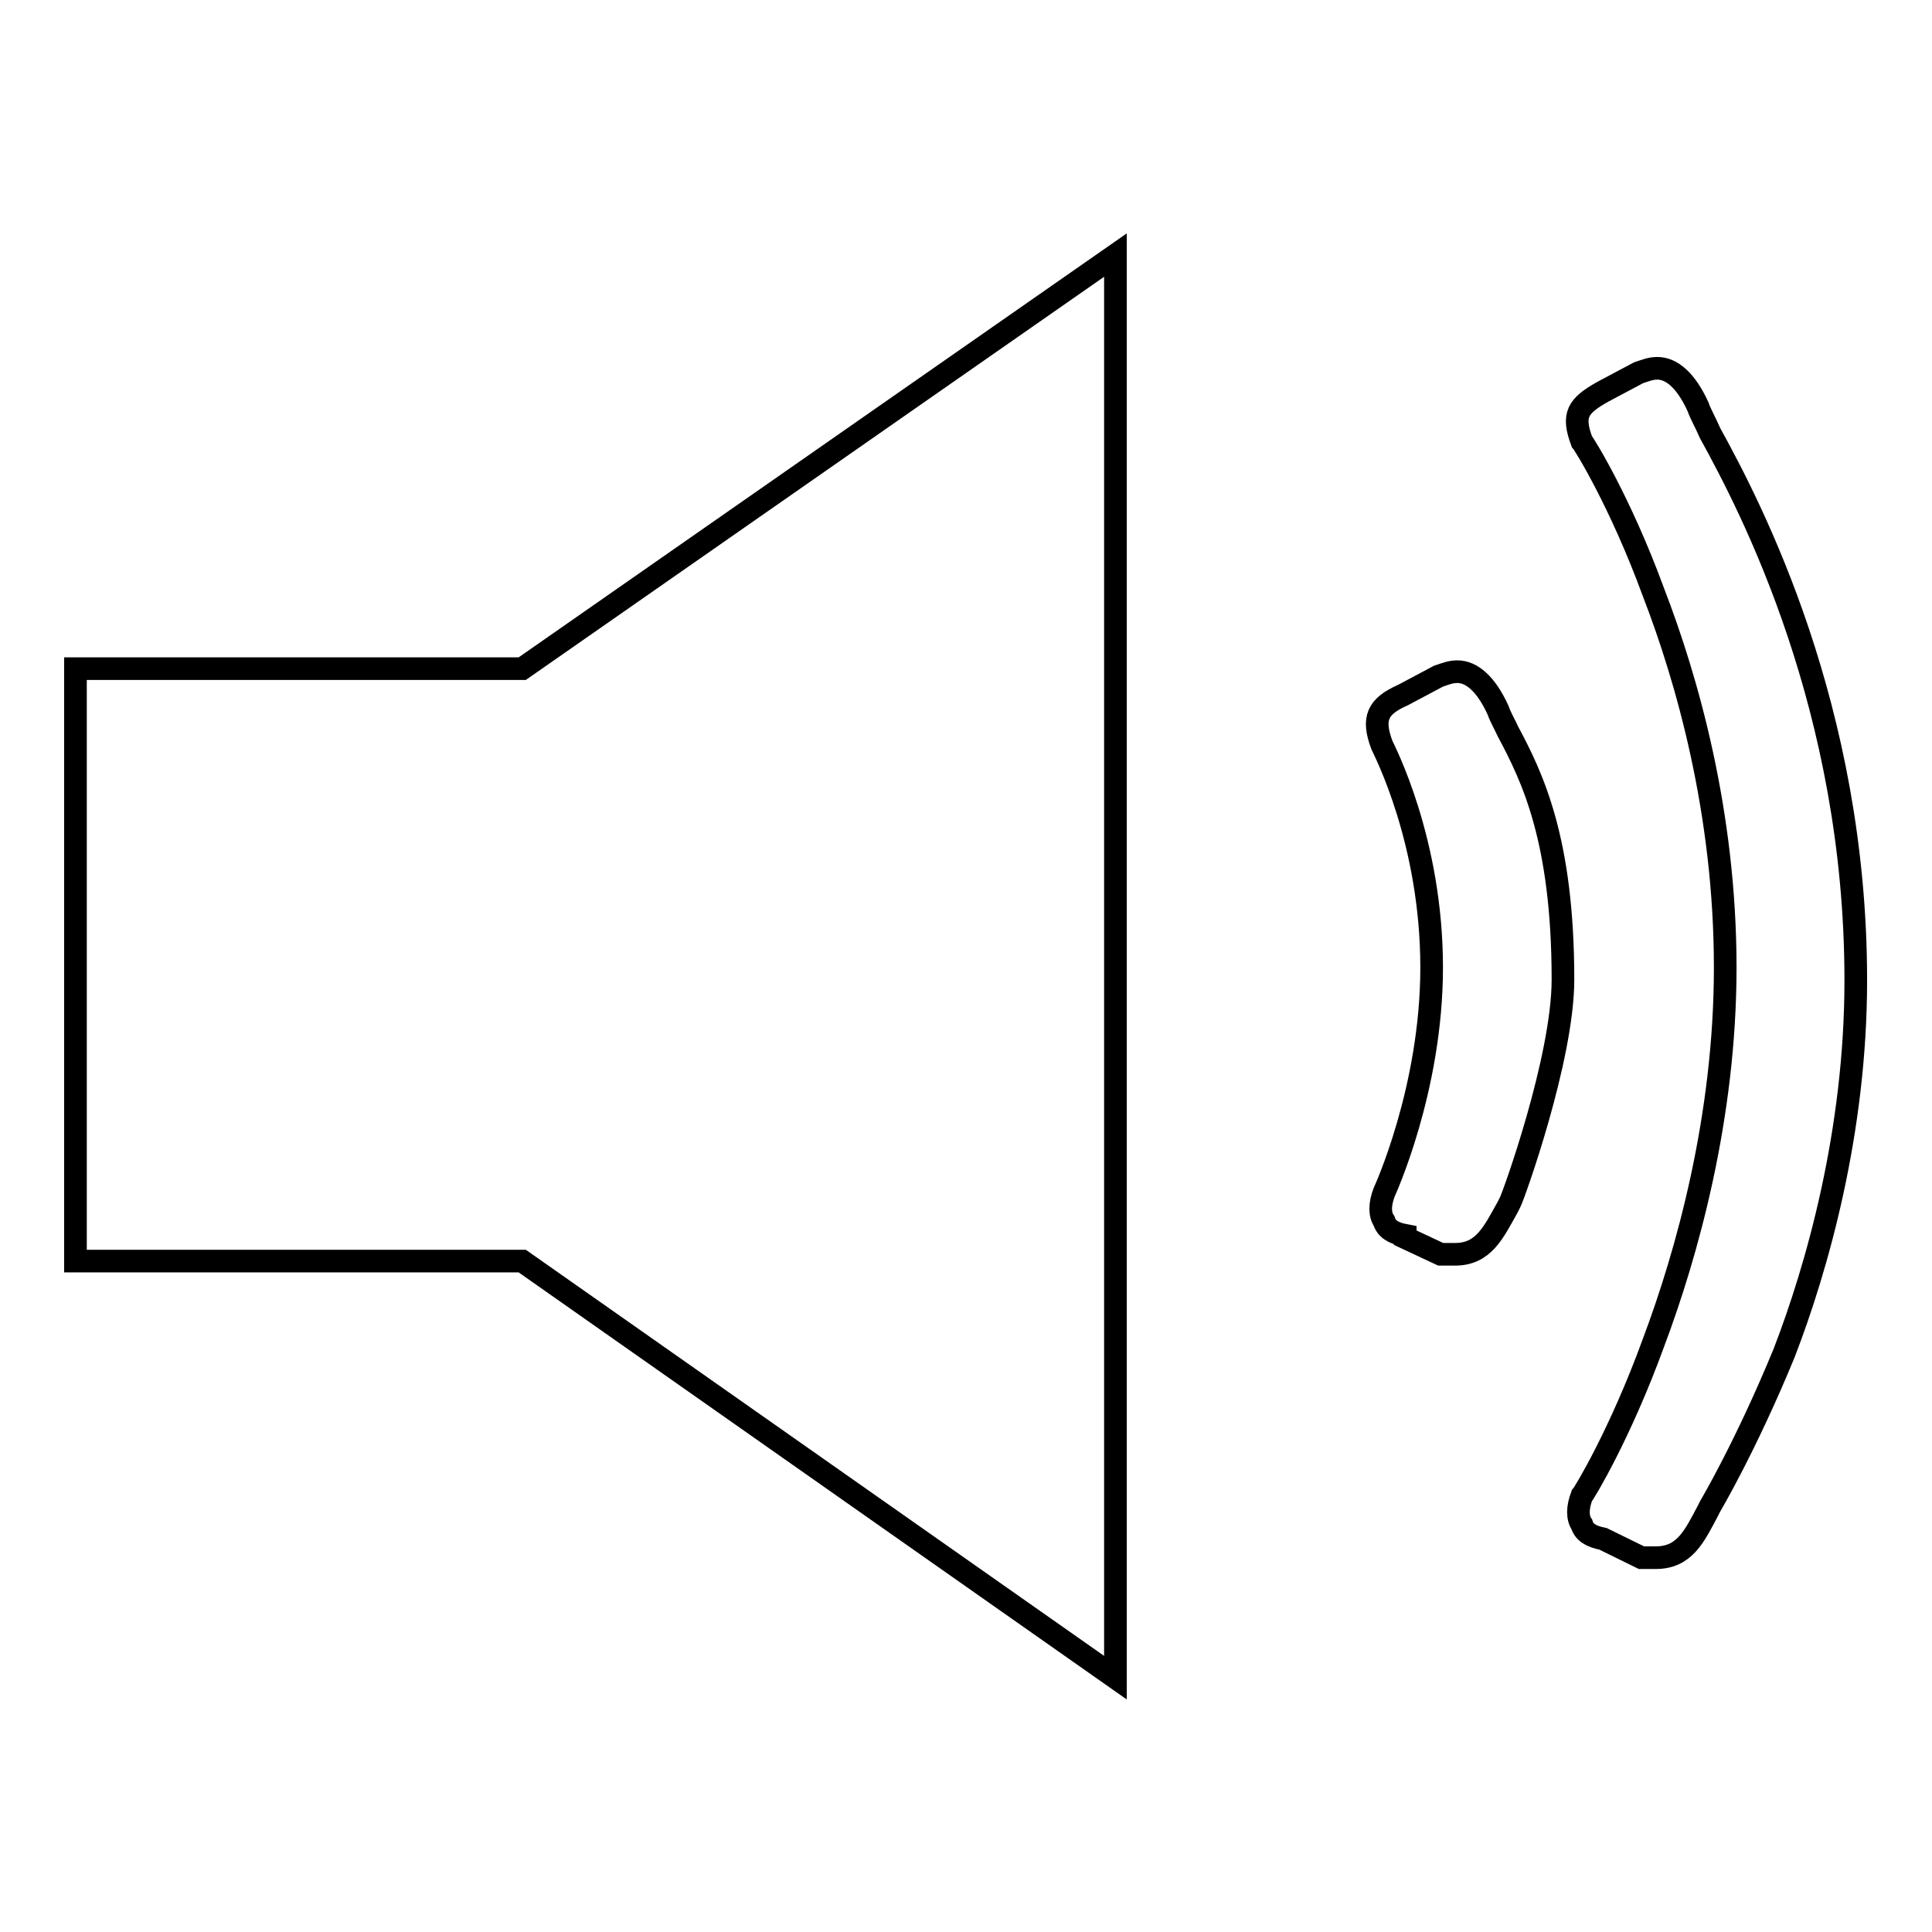 <?xml version="1.0" encoding="utf-8"?>
<!-- Svg Vector Icons : http://www.onlinewebfonts.com/icon -->
<!DOCTYPE svg PUBLIC "-//W3C//DTD SVG 1.1//EN" "http://www.w3.org/Graphics/SVG/1.1/DTD/svg11.dtd">
<svg version="1.1" xmlns="http://www.w3.org/2000/svg" xmlns:xlink="http://www.w3.org/1999/xlink" x="0px" y="0px" viewBox="0 0 256 256" enable-background="new 0 0 256 256" xml:space="preserve">
<g><g><path stroke-width="3" fill-opacity="0" stroke="#000000"  d="M69.2,167.1h-0.3H10V88.6h58.9h0.3l78.6-54.8v188.5L69.2,167.1L69.2,167.1z M219.4,206.4c-0.6,0-1.3,0-1.9,0l-5.1-2.5l0,0c-1.6-0.3-2.5-0.9-2.8-1.9c-0.6-0.9-0.6-2.2,0-3.8c0.3-0.3,5.1-8.2,9.5-20.3c4.4-11.7,9.5-29.8,9.5-49.7c0-20.6-5.1-38.3-9.5-49.7c-4.4-12-9.2-19.7-9.5-20c-1.3-3.5-0.6-4.7,2.8-6.6l4.7-2.5c0.9-0.3,1.6-0.6,2.5-0.6c1.9,0,3.8,1.6,5.4,5.1c0.3,0.9,0.9,1.9,1.6,3.5c5.4,9.8,19.3,36.4,19.3,72.5c0,20-5.1,38-9.5,49.4c-5.1,12.4-9.8,20.3-9.8,20.3l0,0l-0.3,0.6C224.5,203.6,223.2,206.4,219.4,206.4L219.4,206.4L219.4,206.4z M192.8,166.2c-0.6,0-1.3,0-1.9,0l-4.7-2.2c0-0.3,0-0.3,0-0.3c-1.6-0.3-2.5-0.9-2.8-1.9c-0.6-0.9-0.6-2.2,0-3.8c0,0,6.3-13.6,6.3-29.8c0-16.8-6.3-28.8-6.6-29.5c-1.3-3.5-0.6-5.1,2.8-6.6l4.7-2.5c0.9-0.3,1.6-0.6,2.5-0.6c1.9,0,3.8,1.6,5.4,5.1c0.3,0.9,0.9,1.9,1.3,2.8c3.2,6,7.3,14.3,7.3,32.9c0,10.5-6.6,28.8-7,29.5l-0.3,0.6C197.9,163.3,196.6,166.2,192.8,166.2L192.8,166.2z"/></g></g>
</svg>